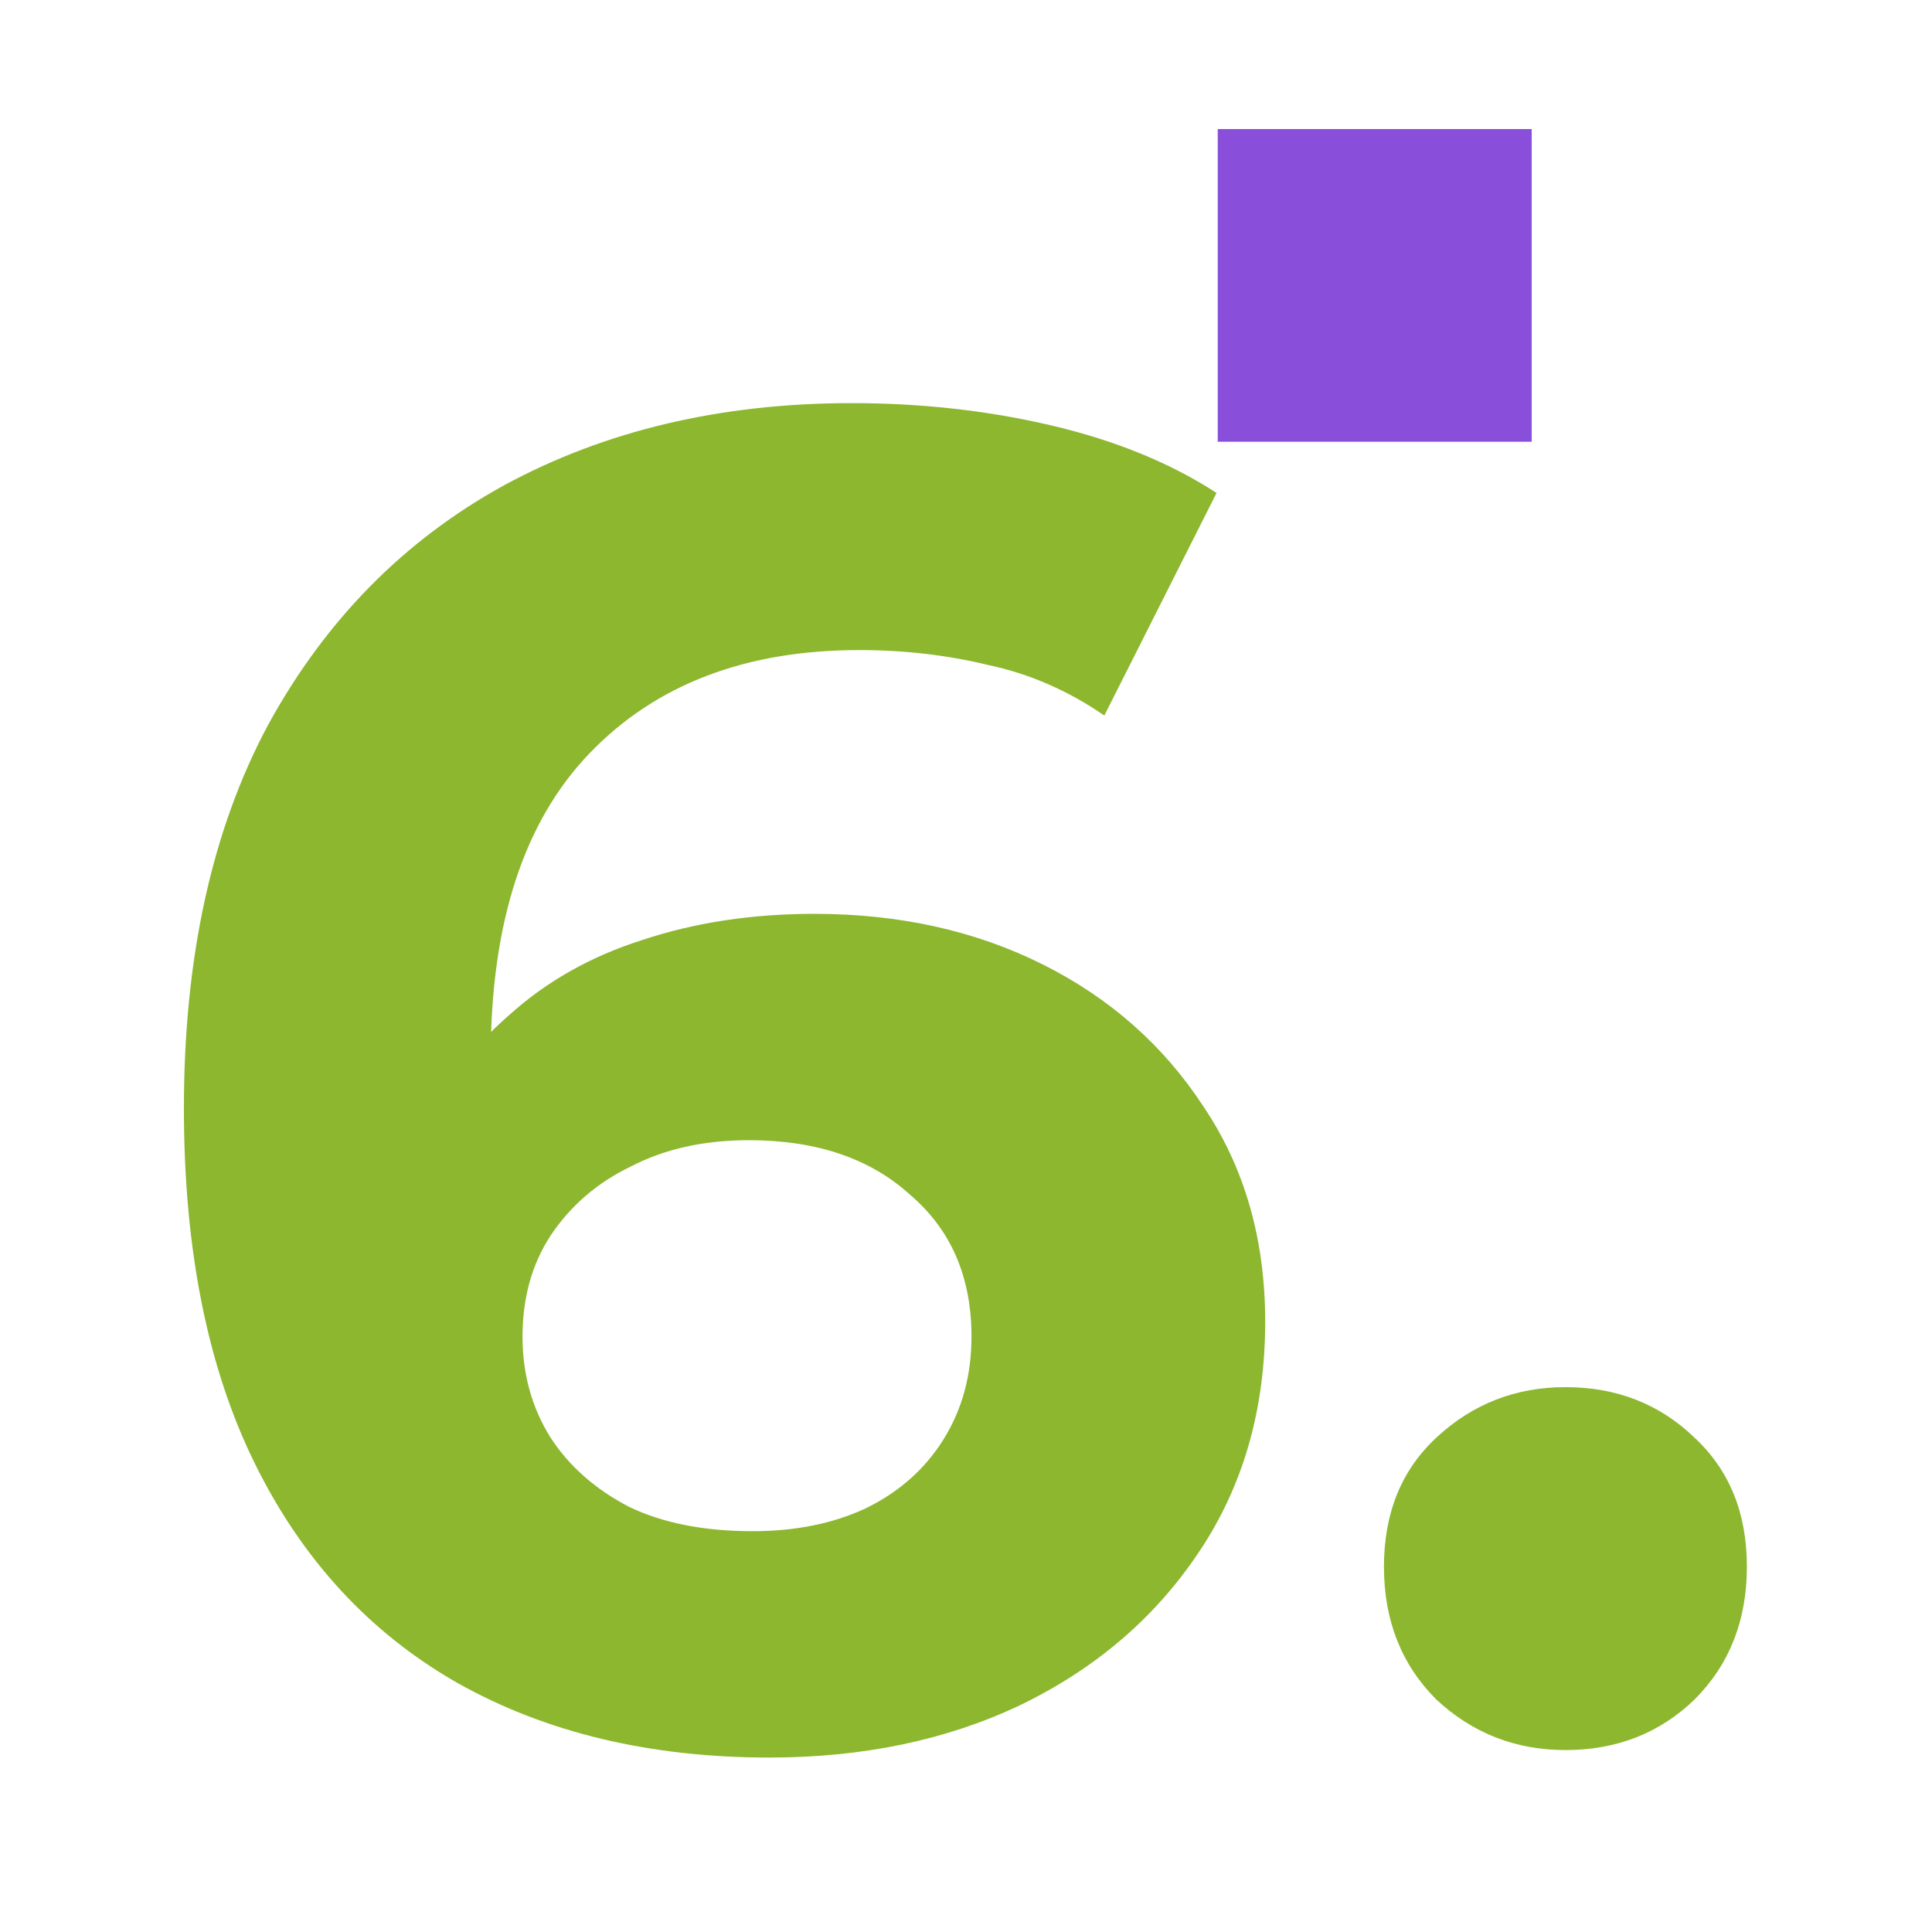 <?xml version="1.0" encoding="UTF-8"?>
<svg xmlns="http://www.w3.org/2000/svg" width="801" height="801" viewBox="0 0 801 801" fill="none">
  <path d="M649.019 725.569C628.336 725.569 610.497 718.588 595.502 704.627C581.024 690.149 573.785 671.793 573.785 649.559C573.785 627.326 581.024 609.487 595.502 596.043C610.497 582.082 628.336 575.102 649.019 575.102C670.219 575.102 688.057 582.082 702.535 596.043C717.013 609.487 724.252 627.326 724.252 649.559C724.252 671.793 717.013 690.149 702.535 704.627C688.057 718.588 670.219 725.569 649.019 725.569Z" fill="#8CB72F"></path>
  <path d="M319.01 728.672C269.371 728.672 226.196 718.33 189.484 697.647C153.289 676.965 125.368 646.716 105.719 606.902C86.07 567.088 76.246 517.966 76.246 459.537C76.246 396.972 87.88 343.972 111.148 300.539C134.933 257.105 167.509 224.012 208.874 201.261C250.757 178.51 298.844 167.135 353.136 167.135C382.092 167.135 409.755 170.237 436.126 176.442C462.497 182.647 485.248 191.954 504.379 204.364L457.843 296.66C442.848 286.319 426.819 279.339 409.756 275.719C392.692 271.583 374.853 269.514 356.239 269.514C309.186 269.514 271.957 283.734 244.552 312.173C217.147 340.611 203.445 382.752 203.445 438.596C203.445 447.903 203.445 458.245 203.445 469.62C203.962 480.996 205.513 492.371 208.099 503.747L173.196 471.171C183.021 451.005 195.689 434.201 211.201 420.757C226.713 406.796 245.069 396.455 266.269 389.733C287.986 382.494 311.771 378.874 337.624 378.874C372.785 378.874 404.326 385.855 432.248 399.816C460.17 413.777 482.404 433.425 498.95 458.762C516.013 484.098 524.545 513.829 524.545 547.956C524.545 584.668 515.238 616.726 496.623 644.131C478.526 671.018 453.965 691.96 422.941 706.955C392.434 721.433 357.79 728.672 319.01 728.672ZM312.029 634.824C329.61 634.824 345.122 631.721 358.566 625.516C372.527 618.794 383.385 609.229 391.141 596.819C398.897 584.409 402.775 570.19 402.775 554.161C402.775 529.341 394.243 509.693 377.18 495.215C360.634 480.22 338.4 472.722 310.478 472.722C291.864 472.722 275.576 476.342 261.615 483.581C247.654 490.303 236.537 499.869 228.264 512.278C220.508 524.171 216.63 538.132 216.63 554.161C216.63 569.673 220.508 583.634 228.264 596.043C236.02 607.936 246.879 617.502 260.84 624.741C274.801 631.463 291.864 634.824 312.029 634.824Z" fill="#8CB72F"></path>
  <path d="M635.039 53.508H504.866V183.144H635.039V53.508Z" fill="#8A4FDA"></path>
</svg>
